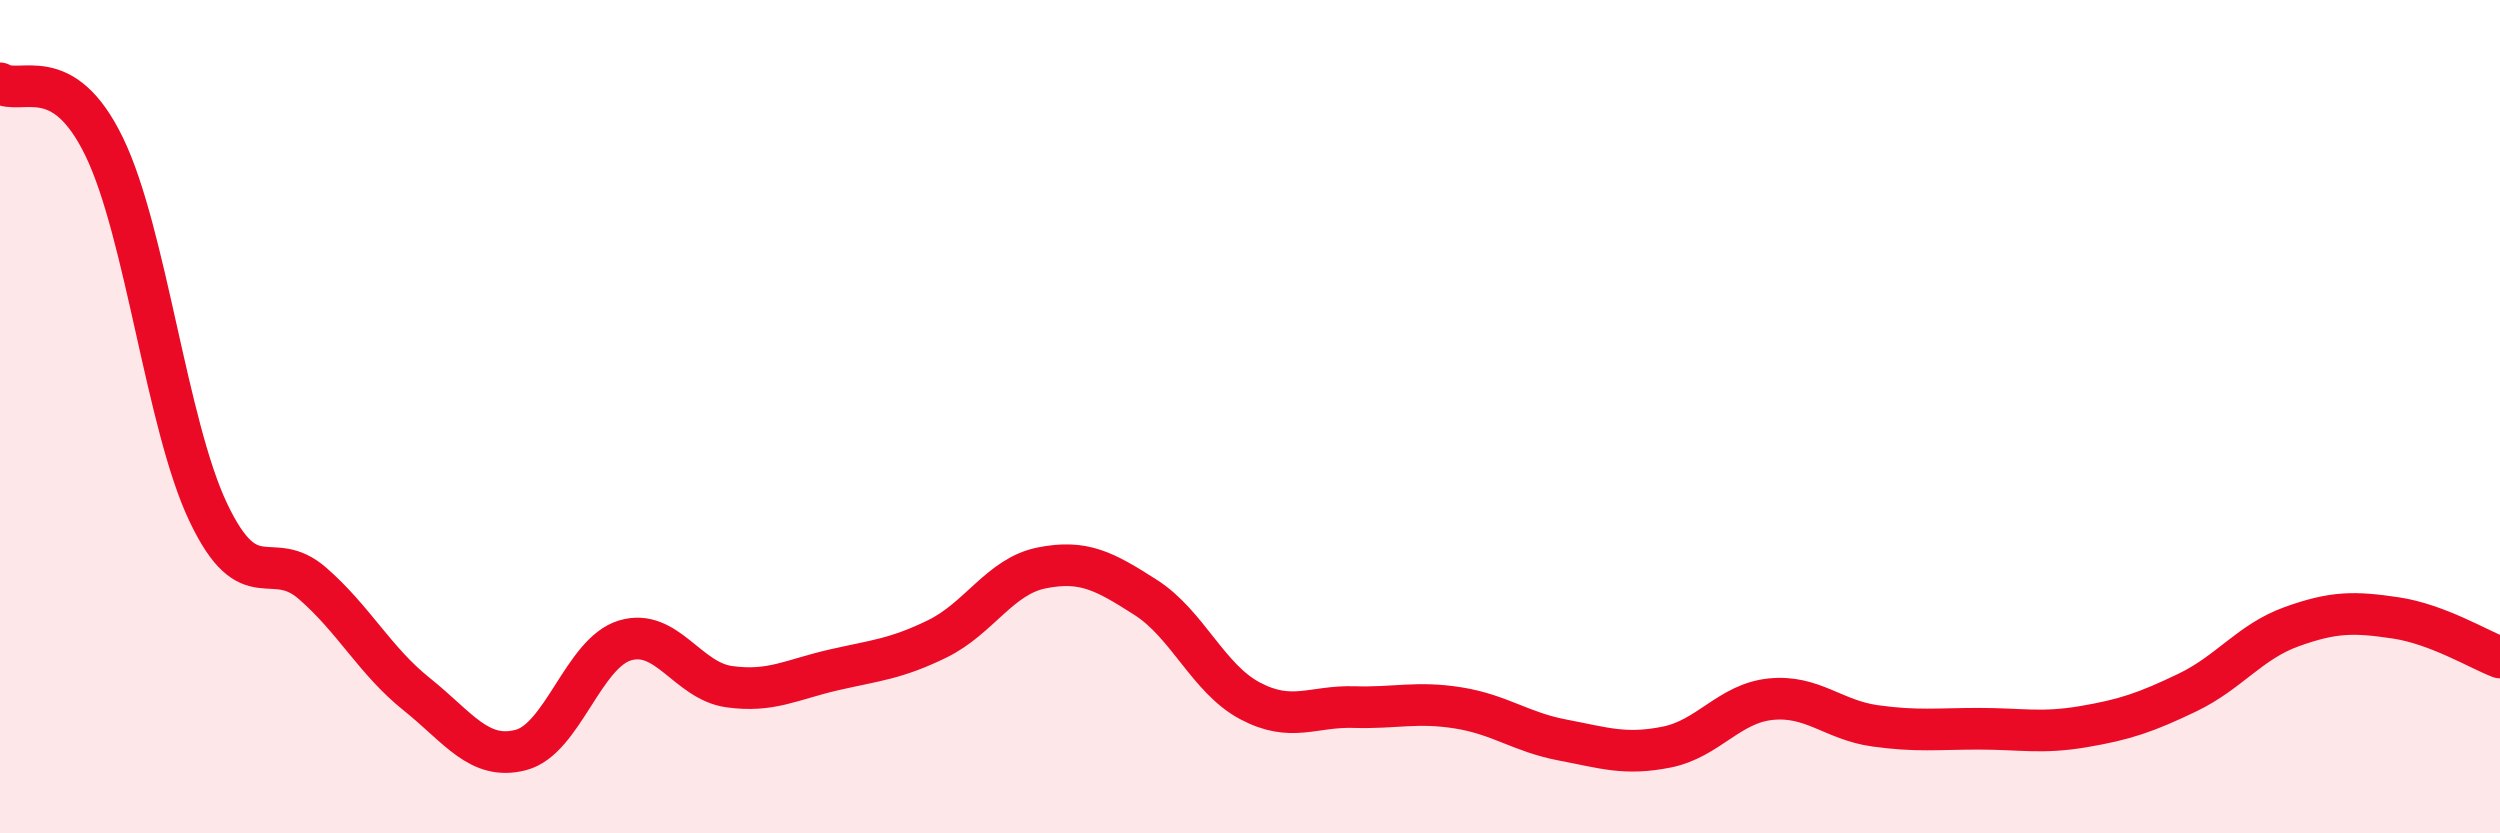 
    <svg width="60" height="20" viewBox="0 0 60 20" xmlns="http://www.w3.org/2000/svg">
      <path
        d="M 0,2 C 0.5,2.3 1.5,1.46 2.5,3.52 C 3.5,5.58 4,10.2 5,12.3 C 6,14.4 6.5,13.13 7.5,14 C 8.5,14.87 9,15.86 10,16.66 C 11,17.46 11.5,18.26 12.5,18 C 13.5,17.74 14,15.67 15,15.37 C 16,15.07 16.5,16.34 17.5,16.48 C 18.5,16.62 19,16.31 20,16.08 C 21,15.85 21.5,15.82 22.5,15.33 C 23.5,14.84 24,13.83 25,13.63 C 26,13.43 26.5,13.7 27.5,14.34 C 28.5,14.98 29,16.29 30,16.82 C 31,17.35 31.5,16.94 32.5,16.97 C 33.5,17 34,16.83 35,16.99 C 36,17.15 36.5,17.57 37.5,17.76 C 38.5,17.95 39,18.13 40,17.93 C 41,17.73 41.5,16.88 42.5,16.78 C 43.5,16.68 44,17.28 45,17.42 C 46,17.56 46.5,17.49 47.5,17.49 C 48.5,17.49 49,17.61 50,17.44 C 51,17.27 51.5,17.1 52.5,16.62 C 53.5,16.14 54,15.4 55,15.04 C 56,14.68 56.5,14.68 57.5,14.83 C 58.5,14.98 59.5,15.59 60,15.78L60 20L0 20Z"
        fill="#EB0A25"
        opacity="0.1"
        stroke-linecap="round"
        stroke-linejoin="round"
      />
      <path
        d="M 0,2 C 0.5,2.3 1.5,1.46 2.5,3.52 C 3.5,5.58 4,10.2 5,12.3 C 6,14.4 6.5,13.13 7.5,14 C 8.5,14.87 9,15.86 10,16.66 C 11,17.46 11.5,18.26 12.5,18 C 13.5,17.74 14,15.67 15,15.37 C 16,15.07 16.5,16.34 17.5,16.48 C 18.5,16.62 19,16.31 20,16.08 C 21,15.85 21.5,15.82 22.5,15.33 C 23.5,14.84 24,13.83 25,13.63 C 26,13.43 26.5,13.7 27.5,14.34 C 28.5,14.98 29,16.29 30,16.82 C 31,17.35 31.5,16.94 32.5,16.97 C 33.5,17 34,16.83 35,16.99 C 36,17.15 36.5,17.57 37.5,17.76 C 38.5,17.95 39,18.13 40,17.93 C 41,17.73 41.5,16.88 42.5,16.78 C 43.5,16.68 44,17.28 45,17.42 C 46,17.56 46.5,17.49 47.5,17.49 C 48.5,17.49 49,17.61 50,17.44 C 51,17.27 51.5,17.1 52.5,16.62 C 53.5,16.14 54,15.4 55,15.04 C 56,14.68 56.5,14.68 57.5,14.83 C 58.5,14.98 59.5,15.59 60,15.78"
        stroke="#EB0A25"
        stroke-width="1"
        fill="none"
        stroke-linecap="round"
        stroke-linejoin="round"
      />
    </svg>
  